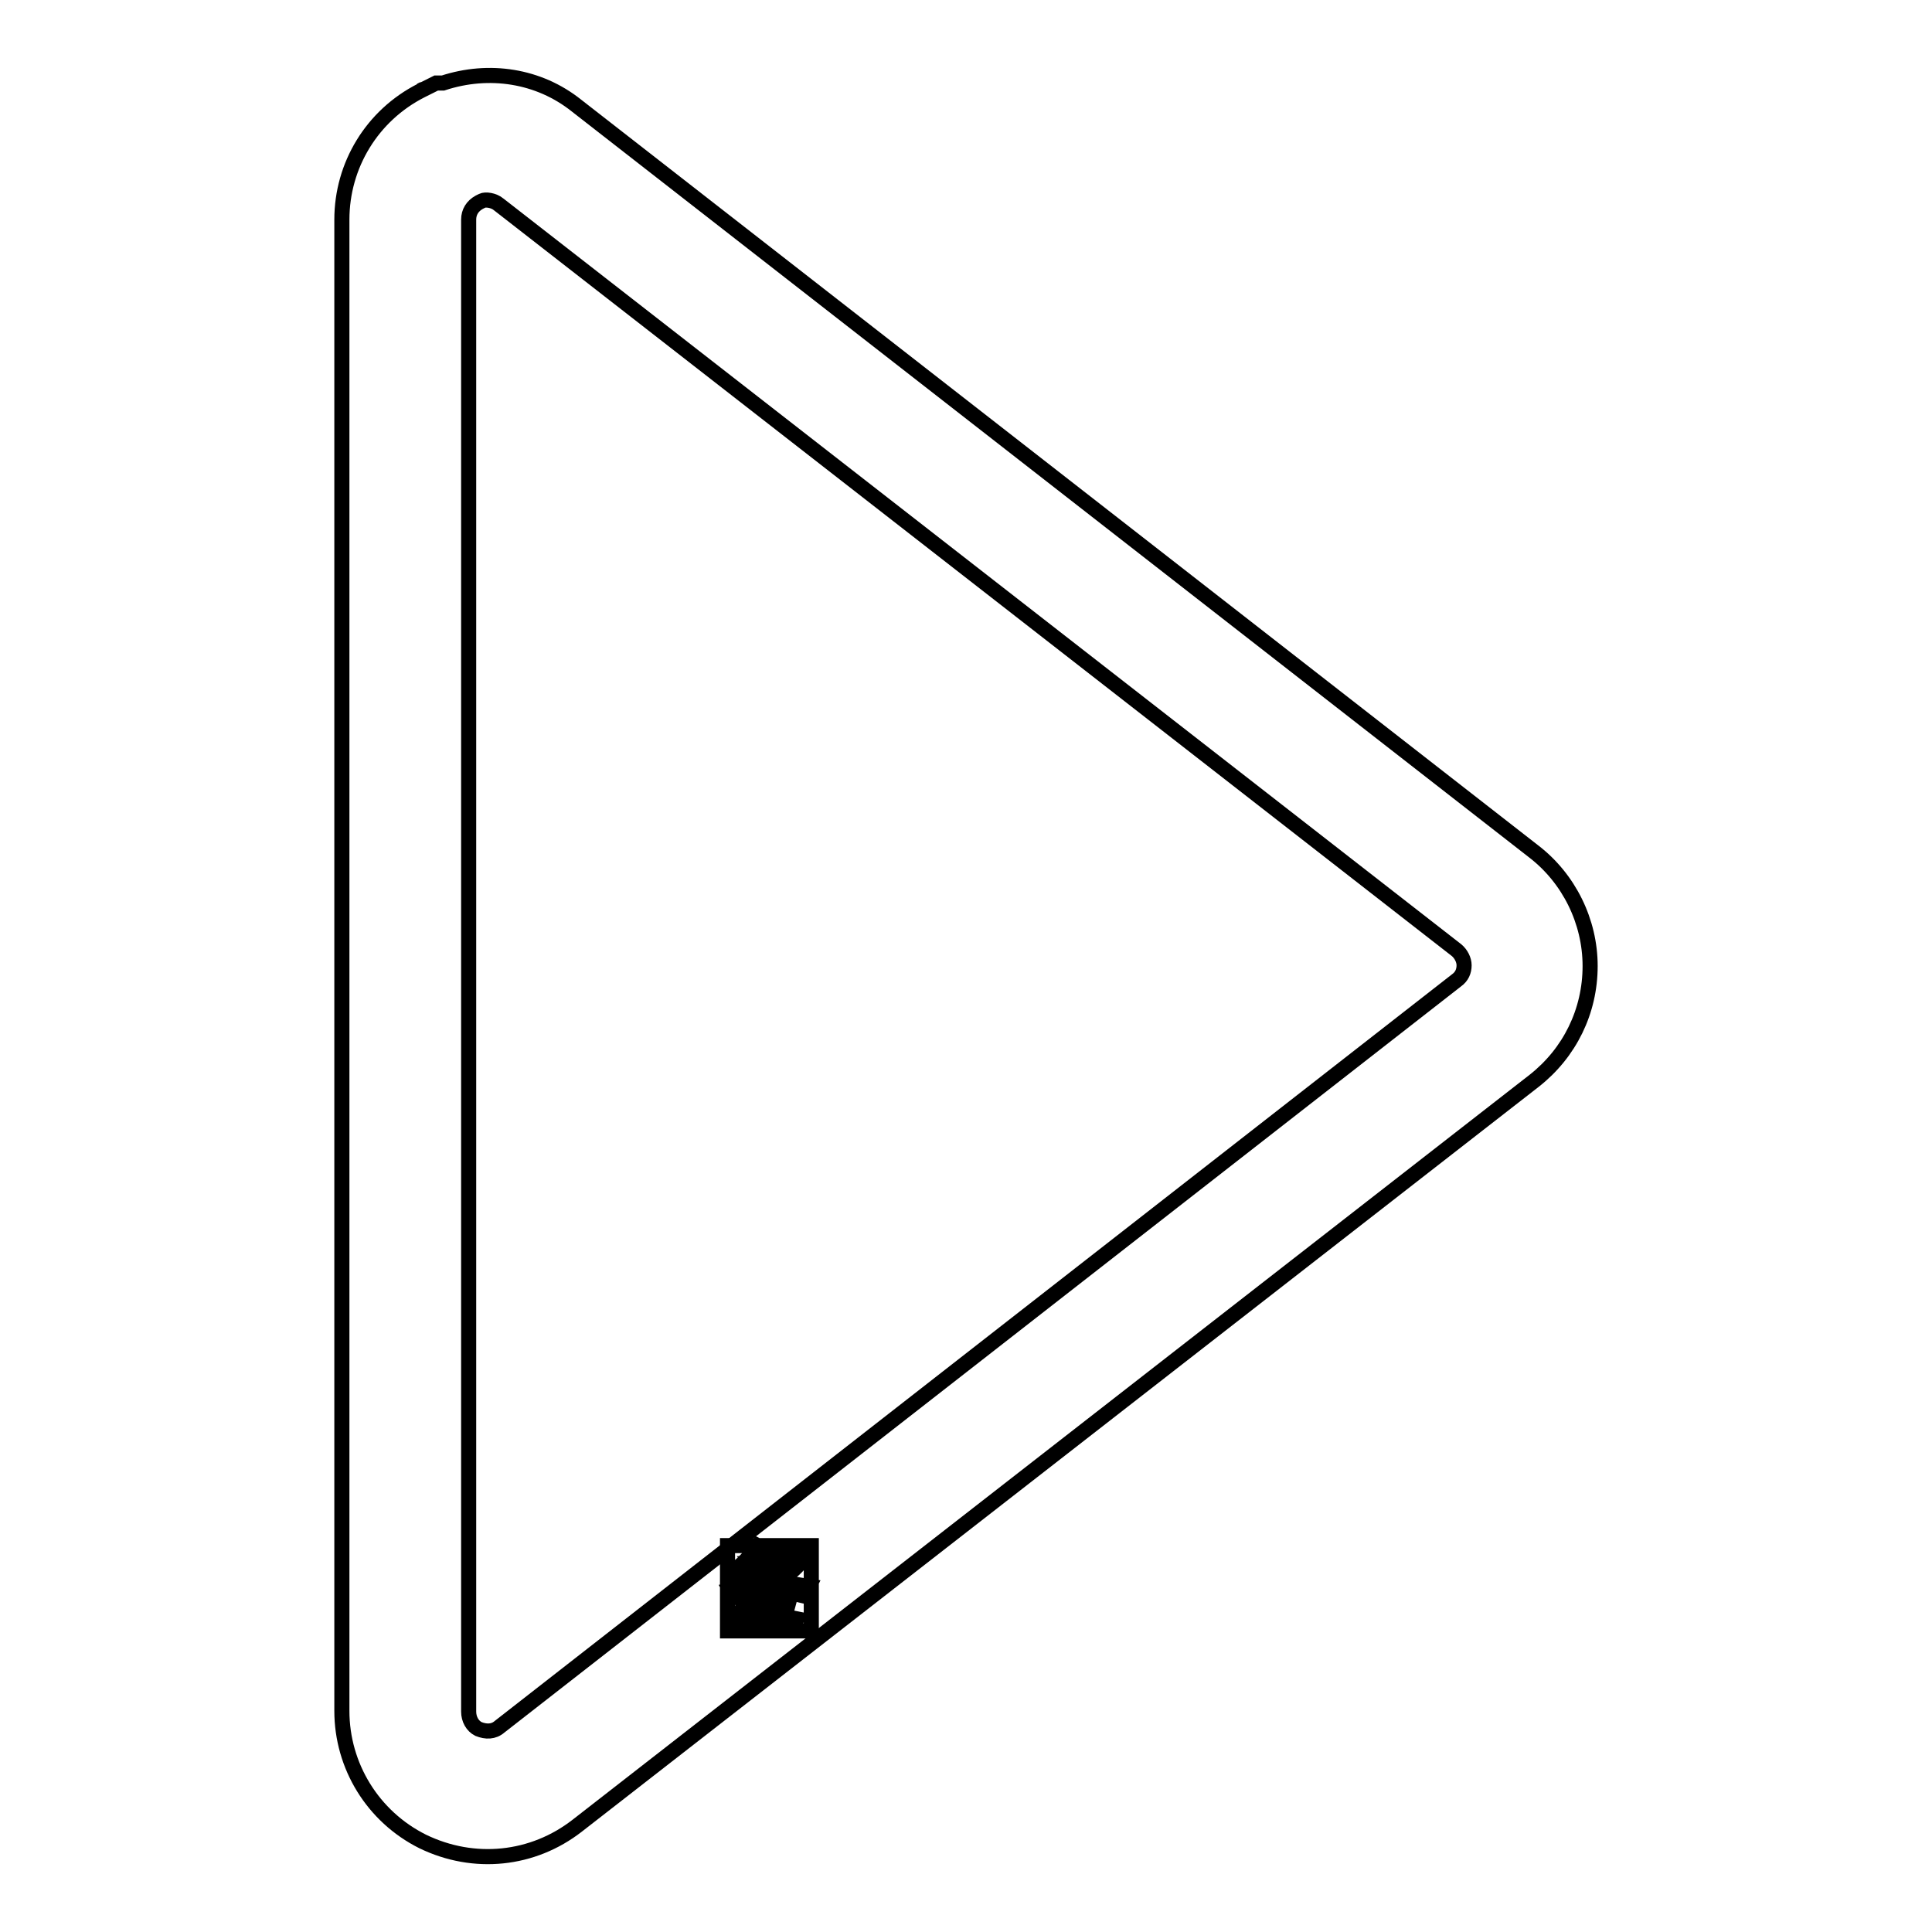 <?xml version="1.0" encoding="utf-8"?>
<!-- Svg Vector Icons : http://www.onlinewebfonts.com/icon -->
<!DOCTYPE svg PUBLIC "-//W3C//DTD SVG 1.1//EN" "http://www.w3.org/Graphics/SVG/1.1/DTD/svg11.dtd">
<svg version="1.1" xmlns="http://www.w3.org/2000/svg" xmlns:xlink="http://www.w3.org/1999/xlink" x="0px" y="0px" viewBox="0 0 256 256" enable-background="new 0 0 256 256" xml:space="preserve">
<g><g><path stroke-width="2" fill-opacity="0" stroke="#000000"  d="M104.5,207.2h-4.7c0,0,0,0,0,0c0.6,0.7,1.3,1.4,2.2,1.9C103.1,208.5,103.9,207.9,104.5,207.2L104.5,207.2z"/><path stroke-width="2" fill-opacity="0" stroke="#000000"  d="M107.4,204.8H96.4v11.3h11.1V204.8z M105.2,215.6c-2.2-0.5-4.6-0.9-7.2-1.3l0.3-1c2.5,0.3,4.9,0.7,7.3,1.2L105.2,215.6L105.2,215.6z M99.6,212.3l0.3-1c1.5,0.2,3,0.5,4.7,0.7l-0.3,1.1C102.6,212.8,101,212.5,99.6,212.3L99.6,212.3z M106.6,211.5c-1.8-0.4-3.3-0.9-4.5-1.4c-1.2,0.6-2.9,1.1-4.9,1.6c-0.1-0.3-0.3-0.6-0.5-1c1.8-0.4,3.2-0.8,4.4-1.3c-0.7-0.5-1.3-1.1-1.8-1.7c-0.5,0.5-1,0.9-1.6,1.3c-0.2-0.2-0.5-0.5-0.7-0.7c1.4-1,2.5-2.2,3.4-3.5l1,0.5c-0.2,0.3-0.4,0.6-0.6,0.8h5.3v0.9c-0.7,0.9-1.7,1.7-2.8,2.4c1.1,0.4,2.4,0.6,3.9,0.8C106.9,210.8,106.7,211.2,106.6,211.5L106.6,211.5z"/><path stroke-width="2" fill-opacity="0" stroke="#000000"  d="M45.3,29.1v197.6c0,7.3,4.1,14,10.7,17.3c6.8,3.3,14.6,2.5,20.5-2.1c0,0,126.8-98.7,126.8-98.7c4.7-3.7,7.4-9.2,7.4-15.2c0-5.9-2.8-11.6-7.5-15.2c0,0-126.8-98.8-126.8-98.8C71.4,10,64.8,9,58.7,11h-0.9L56,11.9l0,0l-0.1,0c0,0-0.2,0.1-0.2,0.1l0.1,0C49.3,15.3,45.3,21.9,45.3,29.1L45.3,29.1z M66.1,27.1L193,125.9c0.6,0.5,1,1.3,1,2c0,0.8-0.3,1.5-1,2L66.2,228.8c-0.8,0.7-1.8,0.7-2.8,0.3c-0.8-0.4-1.3-1.3-1.3-2.3V29.1c0-1,0.5-1.8,1.4-2.3c0.2-0.1,0.4-0.2,0.4-0.2C64.3,26.4,65.4,26.5,66.1,27.1L66.1,27.1z"/></g></g>
</svg>